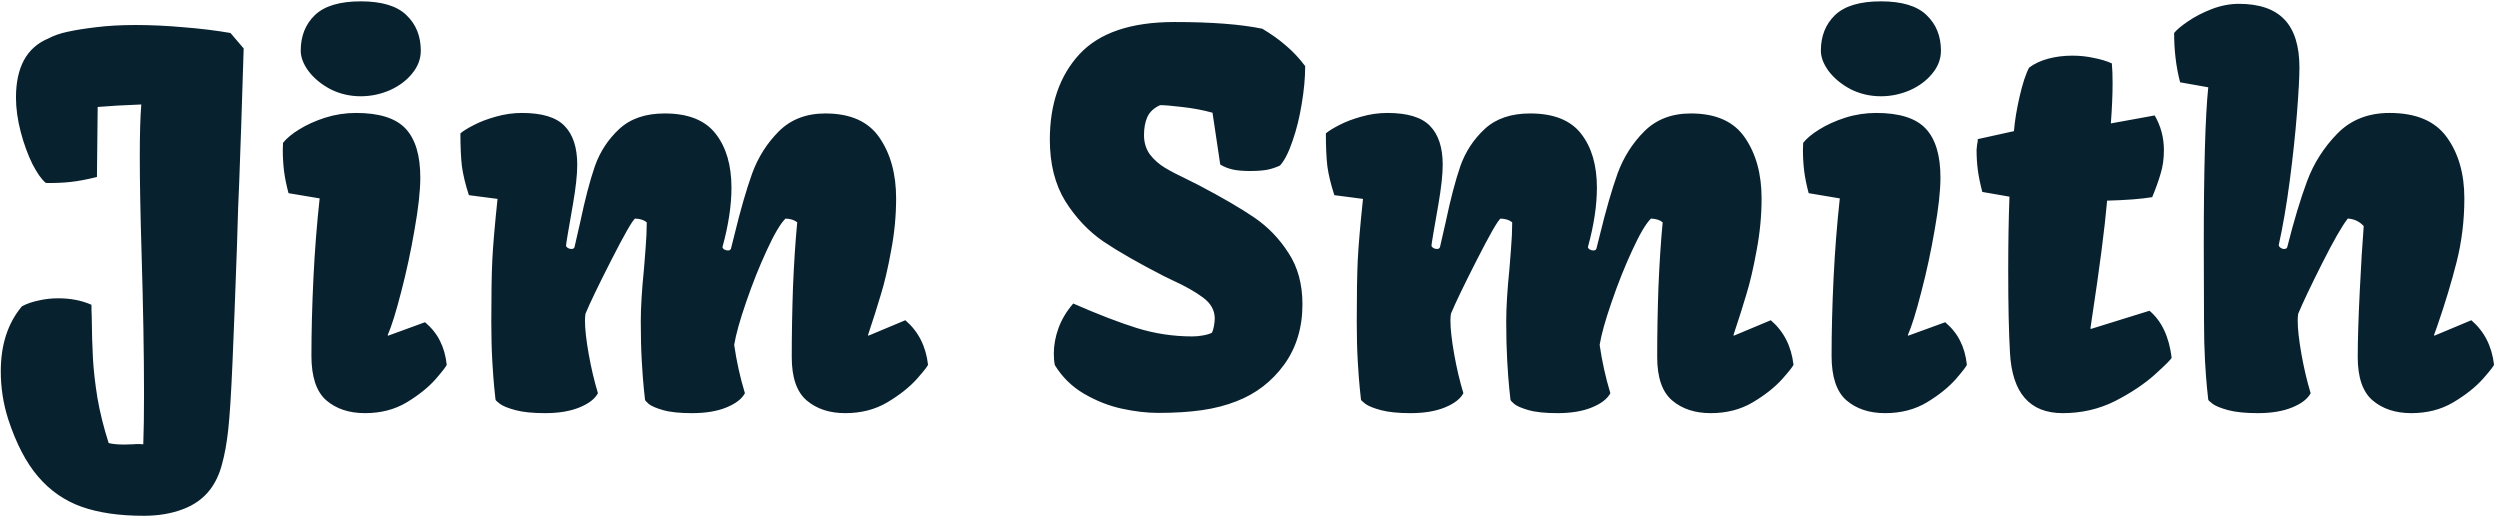 <svg width="245" height="51" viewBox="0 0 245 51" fill="none" xmlns="http://www.w3.org/2000/svg">
<path d="M0.076 36.387C0.076 33.783 0.768 31.659 2.151 30.015C2.607 29.77 3.144 29.583 3.763 29.453C4.381 29.307 5.032 29.233 5.716 29.233C6.92 29.233 8.003 29.445 8.963 29.868C8.963 30.34 8.971 30.69 8.987 30.918C9.004 32.562 9.044 33.97 9.109 35.142C9.174 36.297 9.321 37.583 9.549 38.999C9.793 40.415 10.159 41.888 10.648 43.418C11.022 43.516 11.526 43.565 12.161 43.565L13.04 43.54C13.187 43.524 13.398 43.516 13.675 43.516L14.041 43.54C14.09 42.254 14.114 40.61 14.114 38.608C14.114 34.735 14.033 30.088 13.87 24.668C13.756 20.876 13.699 17.759 13.699 15.317C13.699 13.12 13.748 11.427 13.846 10.239C12.104 10.304 10.68 10.386 9.573 10.483L9.5 17.344C8.523 17.588 7.661 17.751 6.912 17.832C6.18 17.913 5.374 17.946 4.495 17.93C4.088 17.604 3.649 16.986 3.177 16.074C2.721 15.146 2.339 14.097 2.029 12.925C1.72 11.737 1.565 10.614 1.565 9.556C1.565 8.091 1.826 6.87 2.347 5.894C2.884 4.917 3.681 4.209 4.739 3.77C5.293 3.477 5.927 3.257 6.644 3.11C7.376 2.948 8.287 2.801 9.378 2.671C10.55 2.524 11.852 2.451 13.284 2.451C14.798 2.451 16.369 2.524 17.996 2.671C19.64 2.801 21.17 2.988 22.586 3.232L23.88 4.746C23.701 10.622 23.554 15.016 23.44 17.93C23.375 19.134 23.302 21.217 23.221 24.18C23.058 28.77 22.912 32.578 22.781 35.605C22.651 38.617 22.513 40.789 22.366 42.124C22.22 43.442 22.016 44.565 21.756 45.493C21.512 46.437 21.129 47.259 20.608 47.959C19.941 48.838 19.038 49.489 17.898 49.912C16.775 50.335 15.506 50.547 14.09 50.547C11.697 50.547 9.671 50.254 8.011 49.668C6.351 49.082 4.926 48.097 3.738 46.714C2.566 45.347 1.59 43.475 0.809 41.099C0.32 39.569 0.076 37.998 0.076 36.387ZM29.471 4.966C29.471 3.534 29.935 2.37 30.862 1.475C31.806 0.579 33.304 0.132 35.355 0.132C37.405 0.132 38.895 0.579 39.822 1.475C40.766 2.37 41.238 3.534 41.238 4.966C41.238 5.78 40.953 6.528 40.384 7.212C39.83 7.896 39.098 8.441 38.187 8.848C37.275 9.238 36.331 9.434 35.355 9.434C34.297 9.434 33.312 9.206 32.4 8.75C31.505 8.278 30.789 7.692 30.252 6.992C29.731 6.292 29.471 5.617 29.471 4.966ZM28.274 18.931C28.063 18.133 27.916 17.409 27.835 16.758C27.754 16.09 27.713 15.399 27.713 14.683L27.737 13.999C28.079 13.56 28.608 13.12 29.324 12.681C30.057 12.225 30.903 11.842 31.863 11.533C32.84 11.224 33.849 11.069 34.891 11.069C37.169 11.069 38.789 11.582 39.749 12.607C40.709 13.633 41.19 15.228 41.19 17.393C41.19 18.695 41.002 20.395 40.628 22.495C40.27 24.595 39.83 26.637 39.31 28.623C38.805 30.592 38.366 32 37.991 32.847L38.04 32.895L41.653 31.577C42.304 32.13 42.793 32.741 43.118 33.408C43.46 34.075 43.68 34.849 43.777 35.727C43.777 35.842 43.419 36.313 42.703 37.144C41.987 37.957 41.035 38.722 39.847 39.438C38.675 40.138 37.316 40.488 35.77 40.488C34.207 40.488 32.938 40.065 31.961 39.219C31.001 38.372 30.52 36.924 30.52 34.873C30.52 32.48 30.586 29.941 30.716 27.256C30.846 24.57 31.049 21.966 31.326 19.443L28.274 18.931ZM48.148 31.504C48.148 28.851 48.18 26.849 48.245 25.498C48.31 24.131 48.481 22.129 48.758 19.492L45.95 19.126C45.608 18.068 45.38 17.124 45.267 16.294C45.169 15.464 45.12 14.39 45.12 13.071C45.38 12.843 45.812 12.575 46.414 12.266C47.033 11.94 47.757 11.663 48.587 11.435C49.433 11.191 50.288 11.069 51.15 11.069C53.12 11.069 54.511 11.492 55.325 12.339C56.155 13.185 56.57 14.455 56.57 16.148C56.57 17.091 56.432 18.369 56.155 19.98C55.7 22.568 55.472 23.927 55.472 24.058C55.472 24.139 55.529 24.22 55.643 24.302C55.757 24.367 55.879 24.399 56.009 24.399C56.155 24.399 56.253 24.342 56.302 24.229C56.285 24.294 56.473 23.472 56.863 21.763C57.335 19.517 57.815 17.686 58.304 16.27C58.808 14.854 59.606 13.641 60.696 12.632C61.787 11.623 63.268 11.118 65.14 11.118C67.451 11.118 69.119 11.786 70.144 13.12C71.17 14.438 71.683 16.196 71.683 18.394C71.683 20.135 71.39 22.072 70.804 24.204C70.804 24.285 70.861 24.367 70.975 24.448C71.088 24.513 71.211 24.546 71.341 24.546C71.487 24.546 71.585 24.489 71.634 24.375L71.976 23.008C72.561 20.599 73.139 18.597 73.709 17.002C74.295 15.407 75.166 14.032 76.321 12.876C77.493 11.704 79.015 11.118 80.887 11.118C83.344 11.118 85.11 11.908 86.185 13.486C87.275 15.065 87.82 17.051 87.82 19.443C87.82 21.136 87.658 22.837 87.332 24.546C87.023 26.255 86.689 27.687 86.331 28.843C85.989 29.998 85.566 31.333 85.061 32.847L85.11 32.895L88.724 31.382C89.993 32.472 90.734 33.921 90.945 35.727C90.945 35.842 90.579 36.313 89.847 37.144C89.114 37.957 88.146 38.722 86.941 39.438C85.753 40.138 84.386 40.488 82.84 40.488C81.294 40.488 80.032 40.073 79.056 39.243C78.079 38.413 77.591 36.997 77.591 34.995C77.591 32.765 77.632 30.479 77.713 28.135C77.811 25.775 77.949 23.659 78.128 21.787C77.851 21.559 77.469 21.437 76.981 21.421C76.492 21.893 75.882 22.926 75.149 24.521C74.417 26.1 73.742 27.793 73.123 29.6C72.505 31.39 72.114 32.79 71.951 33.799C72.179 35.394 72.529 36.973 73.001 38.535C72.708 39.089 72.106 39.552 71.194 39.927C70.283 40.301 69.16 40.488 67.825 40.488C66.621 40.488 65.677 40.391 64.993 40.195C64.31 40 63.838 39.797 63.577 39.585C63.333 39.373 63.211 39.235 63.211 39.17C63.195 39.023 63.154 38.641 63.089 38.023C63.024 37.388 62.959 36.509 62.894 35.386C62.828 34.246 62.796 32.953 62.796 31.504C62.796 30.12 62.902 28.387 63.113 26.304C63.13 26.043 63.178 25.425 63.26 24.448C63.341 23.472 63.382 22.585 63.382 21.787C63.105 21.559 62.723 21.437 62.234 21.421C61.958 21.633 61.185 22.983 59.915 25.474C58.645 27.964 57.799 29.722 57.376 30.747C57.343 30.975 57.327 31.195 57.327 31.406C57.327 32.22 57.449 33.319 57.693 34.702C57.938 36.069 58.239 37.347 58.597 38.535C58.304 39.089 57.702 39.552 56.79 39.927C55.879 40.301 54.755 40.488 53.421 40.488C52.217 40.488 51.248 40.391 50.516 40.195C49.8 40 49.295 39.797 49.002 39.585C48.709 39.357 48.562 39.219 48.562 39.17C48.546 39.023 48.505 38.641 48.44 38.023C48.375 37.388 48.31 36.509 48.245 35.386C48.18 34.246 48.148 32.953 48.148 31.504ZM103.274 34.653C103.274 33.823 103.429 32.985 103.738 32.139C104.048 31.292 104.528 30.495 105.179 29.746C107.555 30.788 109.622 31.585 111.38 32.139C113.154 32.692 114.977 32.969 116.849 32.969C117.19 32.969 117.54 32.936 117.898 32.871C118.273 32.806 118.566 32.717 118.777 32.602C118.859 32.423 118.924 32.196 118.973 31.919C119.021 31.626 119.046 31.39 119.046 31.211C119.046 30.413 118.663 29.73 117.898 29.16C117.133 28.59 116.124 28.021 114.871 27.451L114.017 27.036C111.575 25.783 109.614 24.66 108.133 23.667C106.668 22.658 105.423 21.34 104.397 19.712C103.388 18.068 102.884 16.058 102.884 13.682C102.884 10.199 103.852 7.407 105.789 5.308C107.742 3.208 110.843 2.158 115.091 2.158C118.72 2.158 121.593 2.378 123.709 2.817C124.588 3.338 125.353 3.883 126.004 4.453C126.671 5.007 127.306 5.682 127.908 6.479C127.908 7.619 127.794 8.856 127.566 10.19C127.355 11.509 127.054 12.721 126.663 13.828C126.289 14.935 125.882 15.732 125.442 16.221C125.068 16.4 124.653 16.538 124.197 16.636C123.742 16.717 123.18 16.758 122.513 16.758C121.813 16.758 121.243 16.709 120.804 16.611C120.364 16.514 119.957 16.351 119.583 16.123L118.826 11.045C117.882 10.784 116.881 10.597 115.823 10.483C114.765 10.353 114.049 10.296 113.675 10.312C113.073 10.589 112.658 10.98 112.43 11.484C112.218 11.973 112.112 12.559 112.112 13.242C112.112 13.975 112.308 14.609 112.698 15.146C113.105 15.667 113.593 16.099 114.163 16.44C114.733 16.782 115.465 17.165 116.36 17.588L117.435 18.125C119.762 19.346 121.593 20.412 122.928 21.323C124.262 22.235 125.377 23.39 126.272 24.79C127.184 26.174 127.64 27.85 127.64 29.819C127.64 32.114 127.037 34.092 125.833 35.752C124.629 37.396 123.082 38.584 121.194 39.316C120.169 39.723 119.038 40.016 117.801 40.195C116.564 40.374 115.132 40.464 113.504 40.464C112.397 40.464 111.209 40.325 109.939 40.049C108.67 39.772 107.433 39.284 106.229 38.584C105.04 37.884 104.088 36.948 103.372 35.776C103.307 35.467 103.274 35.093 103.274 34.653ZM132.962 31.504C132.962 28.851 132.994 26.849 133.06 25.498C133.125 24.131 133.296 22.129 133.572 19.492L130.765 19.126C130.423 18.068 130.195 17.124 130.081 16.294C129.983 15.464 129.935 14.39 129.935 13.071C130.195 12.843 130.626 12.575 131.229 12.266C131.847 11.94 132.571 11.663 133.401 11.435C134.248 11.191 135.102 11.069 135.965 11.069C137.934 11.069 139.326 11.492 140.14 12.339C140.97 13.185 141.385 14.455 141.385 16.148C141.385 17.091 141.246 18.369 140.97 19.98C140.514 22.568 140.286 23.927 140.286 24.058C140.286 24.139 140.343 24.22 140.457 24.302C140.571 24.367 140.693 24.399 140.823 24.399C140.97 24.399 141.067 24.342 141.116 24.229C141.1 24.294 141.287 23.472 141.678 21.763C142.15 19.517 142.63 17.686 143.118 16.27C143.623 14.854 144.42 13.641 145.511 12.632C146.601 11.623 148.082 11.118 149.954 11.118C152.265 11.118 153.934 11.786 154.959 13.12C155.984 14.438 156.497 16.196 156.497 18.394C156.497 20.135 156.204 22.072 155.618 24.204C155.618 24.285 155.675 24.367 155.789 24.448C155.903 24.513 156.025 24.546 156.155 24.546C156.302 24.546 156.399 24.489 156.448 24.375L156.79 23.008C157.376 20.599 157.954 18.597 158.523 17.002C159.109 15.407 159.98 14.032 161.136 12.876C162.308 11.704 163.829 11.118 165.701 11.118C168.159 11.118 169.925 11.908 170.999 13.486C172.09 15.065 172.635 17.051 172.635 19.443C172.635 21.136 172.472 22.837 172.146 24.546C171.837 26.255 171.504 27.687 171.146 28.843C170.804 29.998 170.381 31.333 169.876 32.847L169.925 32.895L173.538 31.382C174.808 32.472 175.548 33.921 175.76 35.727C175.76 35.842 175.394 36.313 174.661 37.144C173.929 37.957 172.96 38.722 171.756 39.438C170.568 40.138 169.201 40.488 167.654 40.488C166.108 40.488 164.847 40.073 163.87 39.243C162.894 38.413 162.405 36.997 162.405 34.995C162.405 32.765 162.446 30.479 162.527 28.135C162.625 25.775 162.763 23.659 162.942 21.787C162.666 21.559 162.283 21.437 161.795 21.421C161.307 21.893 160.696 22.926 159.964 24.521C159.231 26.1 158.556 27.793 157.938 29.6C157.319 31.39 156.928 32.79 156.766 33.799C156.993 35.394 157.343 36.973 157.815 38.535C157.522 39.089 156.92 39.552 156.009 39.927C155.097 40.301 153.974 40.488 152.64 40.488C151.435 40.488 150.491 40.391 149.808 40.195C149.124 40 148.652 39.797 148.392 39.585C148.147 39.373 148.025 39.235 148.025 39.17C148.009 39.023 147.968 38.641 147.903 38.023C147.838 37.388 147.773 36.509 147.708 35.386C147.643 34.246 147.61 32.953 147.61 31.504C147.61 30.12 147.716 28.387 147.928 26.304C147.944 26.043 147.993 25.425 148.074 24.448C148.156 23.472 148.196 22.585 148.196 21.787C147.92 21.559 147.537 21.437 147.049 21.421C146.772 21.633 145.999 22.983 144.729 25.474C143.46 27.964 142.614 29.722 142.19 30.747C142.158 30.975 142.142 31.195 142.142 31.406C142.142 32.22 142.264 33.319 142.508 34.702C142.752 36.069 143.053 37.347 143.411 38.535C143.118 39.089 142.516 39.552 141.604 39.927C140.693 40.301 139.57 40.488 138.235 40.488C137.031 40.488 136.062 40.391 135.33 40.195C134.614 40 134.109 39.797 133.816 39.585C133.523 39.357 133.377 39.219 133.377 39.17C133.361 39.023 133.32 38.641 133.255 38.023C133.19 37.388 133.125 36.509 133.06 35.386C132.994 34.246 132.962 32.953 132.962 31.504ZM178.445 4.966C178.445 3.534 178.909 2.37 179.837 1.475C180.781 0.579 182.278 0.132 184.329 0.132C186.38 0.132 187.869 0.579 188.797 1.475C189.741 2.37 190.213 3.534 190.213 4.966C190.213 5.78 189.928 6.528 189.358 7.212C188.805 7.896 188.073 8.441 187.161 8.848C186.25 9.238 185.306 9.434 184.329 9.434C183.271 9.434 182.286 9.206 181.375 8.75C180.48 8.278 179.764 7.692 179.227 6.992C178.706 6.292 178.445 5.617 178.445 4.966ZM177.249 18.931C177.037 18.133 176.891 17.409 176.81 16.758C176.728 16.09 176.688 15.399 176.688 14.683L176.712 13.999C177.054 13.56 177.583 13.12 178.299 12.681C179.031 12.225 179.878 11.842 180.838 11.533C181.814 11.224 182.824 11.069 183.865 11.069C186.144 11.069 187.763 11.582 188.724 12.607C189.684 13.633 190.164 15.228 190.164 17.393C190.164 18.695 189.977 20.395 189.603 22.495C189.244 24.595 188.805 26.637 188.284 28.623C187.78 30.592 187.34 32 186.966 32.847L187.015 32.895L190.628 31.577C191.279 32.13 191.767 32.741 192.093 33.408C192.435 34.075 192.654 34.849 192.752 35.727C192.752 35.842 192.394 36.313 191.678 37.144C190.962 37.957 190.009 38.722 188.821 39.438C187.649 40.138 186.29 40.488 184.744 40.488C183.182 40.488 181.912 40.065 180.936 39.219C179.975 38.372 179.495 36.924 179.495 34.873C179.495 32.48 179.56 29.941 179.69 27.256C179.821 24.57 180.024 21.966 180.301 19.443L177.249 18.931ZM196.805 26.523C196.805 23.87 196.845 21.453 196.927 19.273L194.266 18.809C194.054 17.995 193.908 17.279 193.826 16.66C193.745 16.042 193.704 15.383 193.704 14.683L193.753 14.194C193.802 13.966 193.826 13.779 193.826 13.633L197.366 12.852C197.448 11.842 197.635 10.703 197.928 9.434C198.221 8.164 198.53 7.228 198.855 6.626C199.376 6.235 200.003 5.942 200.735 5.747C201.468 5.552 202.257 5.454 203.104 5.454C203.82 5.454 204.511 5.527 205.179 5.674C205.862 5.804 206.456 5.983 206.961 6.211C207.01 6.764 207.034 7.399 207.034 8.115C207.034 9.287 206.977 10.614 206.863 12.095L211.16 11.313C211.762 12.355 212.063 13.486 212.063 14.707C212.063 15.553 211.958 16.318 211.746 17.002C211.551 17.686 211.274 18.459 210.916 19.321C209.842 19.5 208.369 19.614 206.497 19.663C206.269 22.316 205.765 26.214 204.983 31.357L204.861 32.188L204.91 32.236L210.647 30.454C211.836 31.447 212.56 32.977 212.82 35.044C212.82 35.158 212.291 35.695 211.233 36.655C210.192 37.599 208.882 38.478 207.303 39.292C205.724 40.09 204.007 40.488 202.151 40.488C198.912 40.488 197.187 38.511 196.976 34.556C196.862 32.554 196.805 29.876 196.805 26.523ZM215.97 24.131C215.97 16.579 216.116 11.387 216.409 8.555L213.65 8.066C213.26 6.569 213.064 4.958 213.064 3.232C213.309 2.923 213.764 2.541 214.432 2.085C215.099 1.629 215.872 1.23 216.751 0.889C217.646 0.547 218.533 0.376 219.412 0.376C221.414 0.376 222.903 0.889 223.88 1.914C224.856 2.939 225.345 4.51 225.345 6.626C225.345 7.554 225.263 9.051 225.101 11.118C224.938 13.169 224.702 15.374 224.393 17.734C224.083 20.078 223.725 22.17 223.318 24.009C223.318 24.106 223.375 24.196 223.489 24.277C223.603 24.359 223.725 24.399 223.855 24.399C224.002 24.399 224.1 24.342 224.148 24.229C224.799 21.641 225.451 19.476 226.102 17.734C226.753 15.993 227.737 14.447 229.056 13.096C230.374 11.745 232.083 11.069 234.183 11.069C236.787 11.069 238.659 11.867 239.798 13.462C240.937 15.041 241.507 17.035 241.507 19.443C241.507 21.592 241.255 23.667 240.75 25.669C240.245 27.655 239.619 29.73 238.87 31.895C238.903 31.813 238.789 32.13 238.528 32.847L238.577 32.895L242.19 31.382C243.46 32.472 244.201 33.921 244.412 35.727C244.412 35.842 244.046 36.313 243.313 37.144C242.581 37.957 241.613 38.722 240.408 39.438C239.22 40.138 237.853 40.488 236.307 40.488C234.76 40.488 233.499 40.073 232.522 39.243C231.546 38.413 231.058 36.997 231.058 34.995C231.058 33.4 231.123 31.268 231.253 28.599C231.383 25.929 231.513 23.781 231.644 22.153C231.22 21.698 230.7 21.453 230.081 21.421C229.511 22.153 228.673 23.618 227.566 25.815C226.46 28.013 225.678 29.657 225.223 30.747C225.19 30.975 225.174 31.195 225.174 31.406C225.174 32.22 225.296 33.319 225.54 34.702C225.784 36.069 226.085 37.347 226.443 38.535C226.15 39.089 225.548 39.552 224.637 39.927C223.725 40.301 222.602 40.488 221.268 40.488C220.063 40.488 219.095 40.391 218.362 40.195C217.646 40 217.142 39.797 216.849 39.585C216.556 39.357 216.409 39.219 216.409 39.17C216.393 39.023 216.352 38.641 216.287 38.023C216.222 37.388 216.157 36.509 216.092 35.386C216.027 34.246 215.994 32.953 215.994 31.504L215.97 24.131Z" fill="#08212F"/>
</svg>
